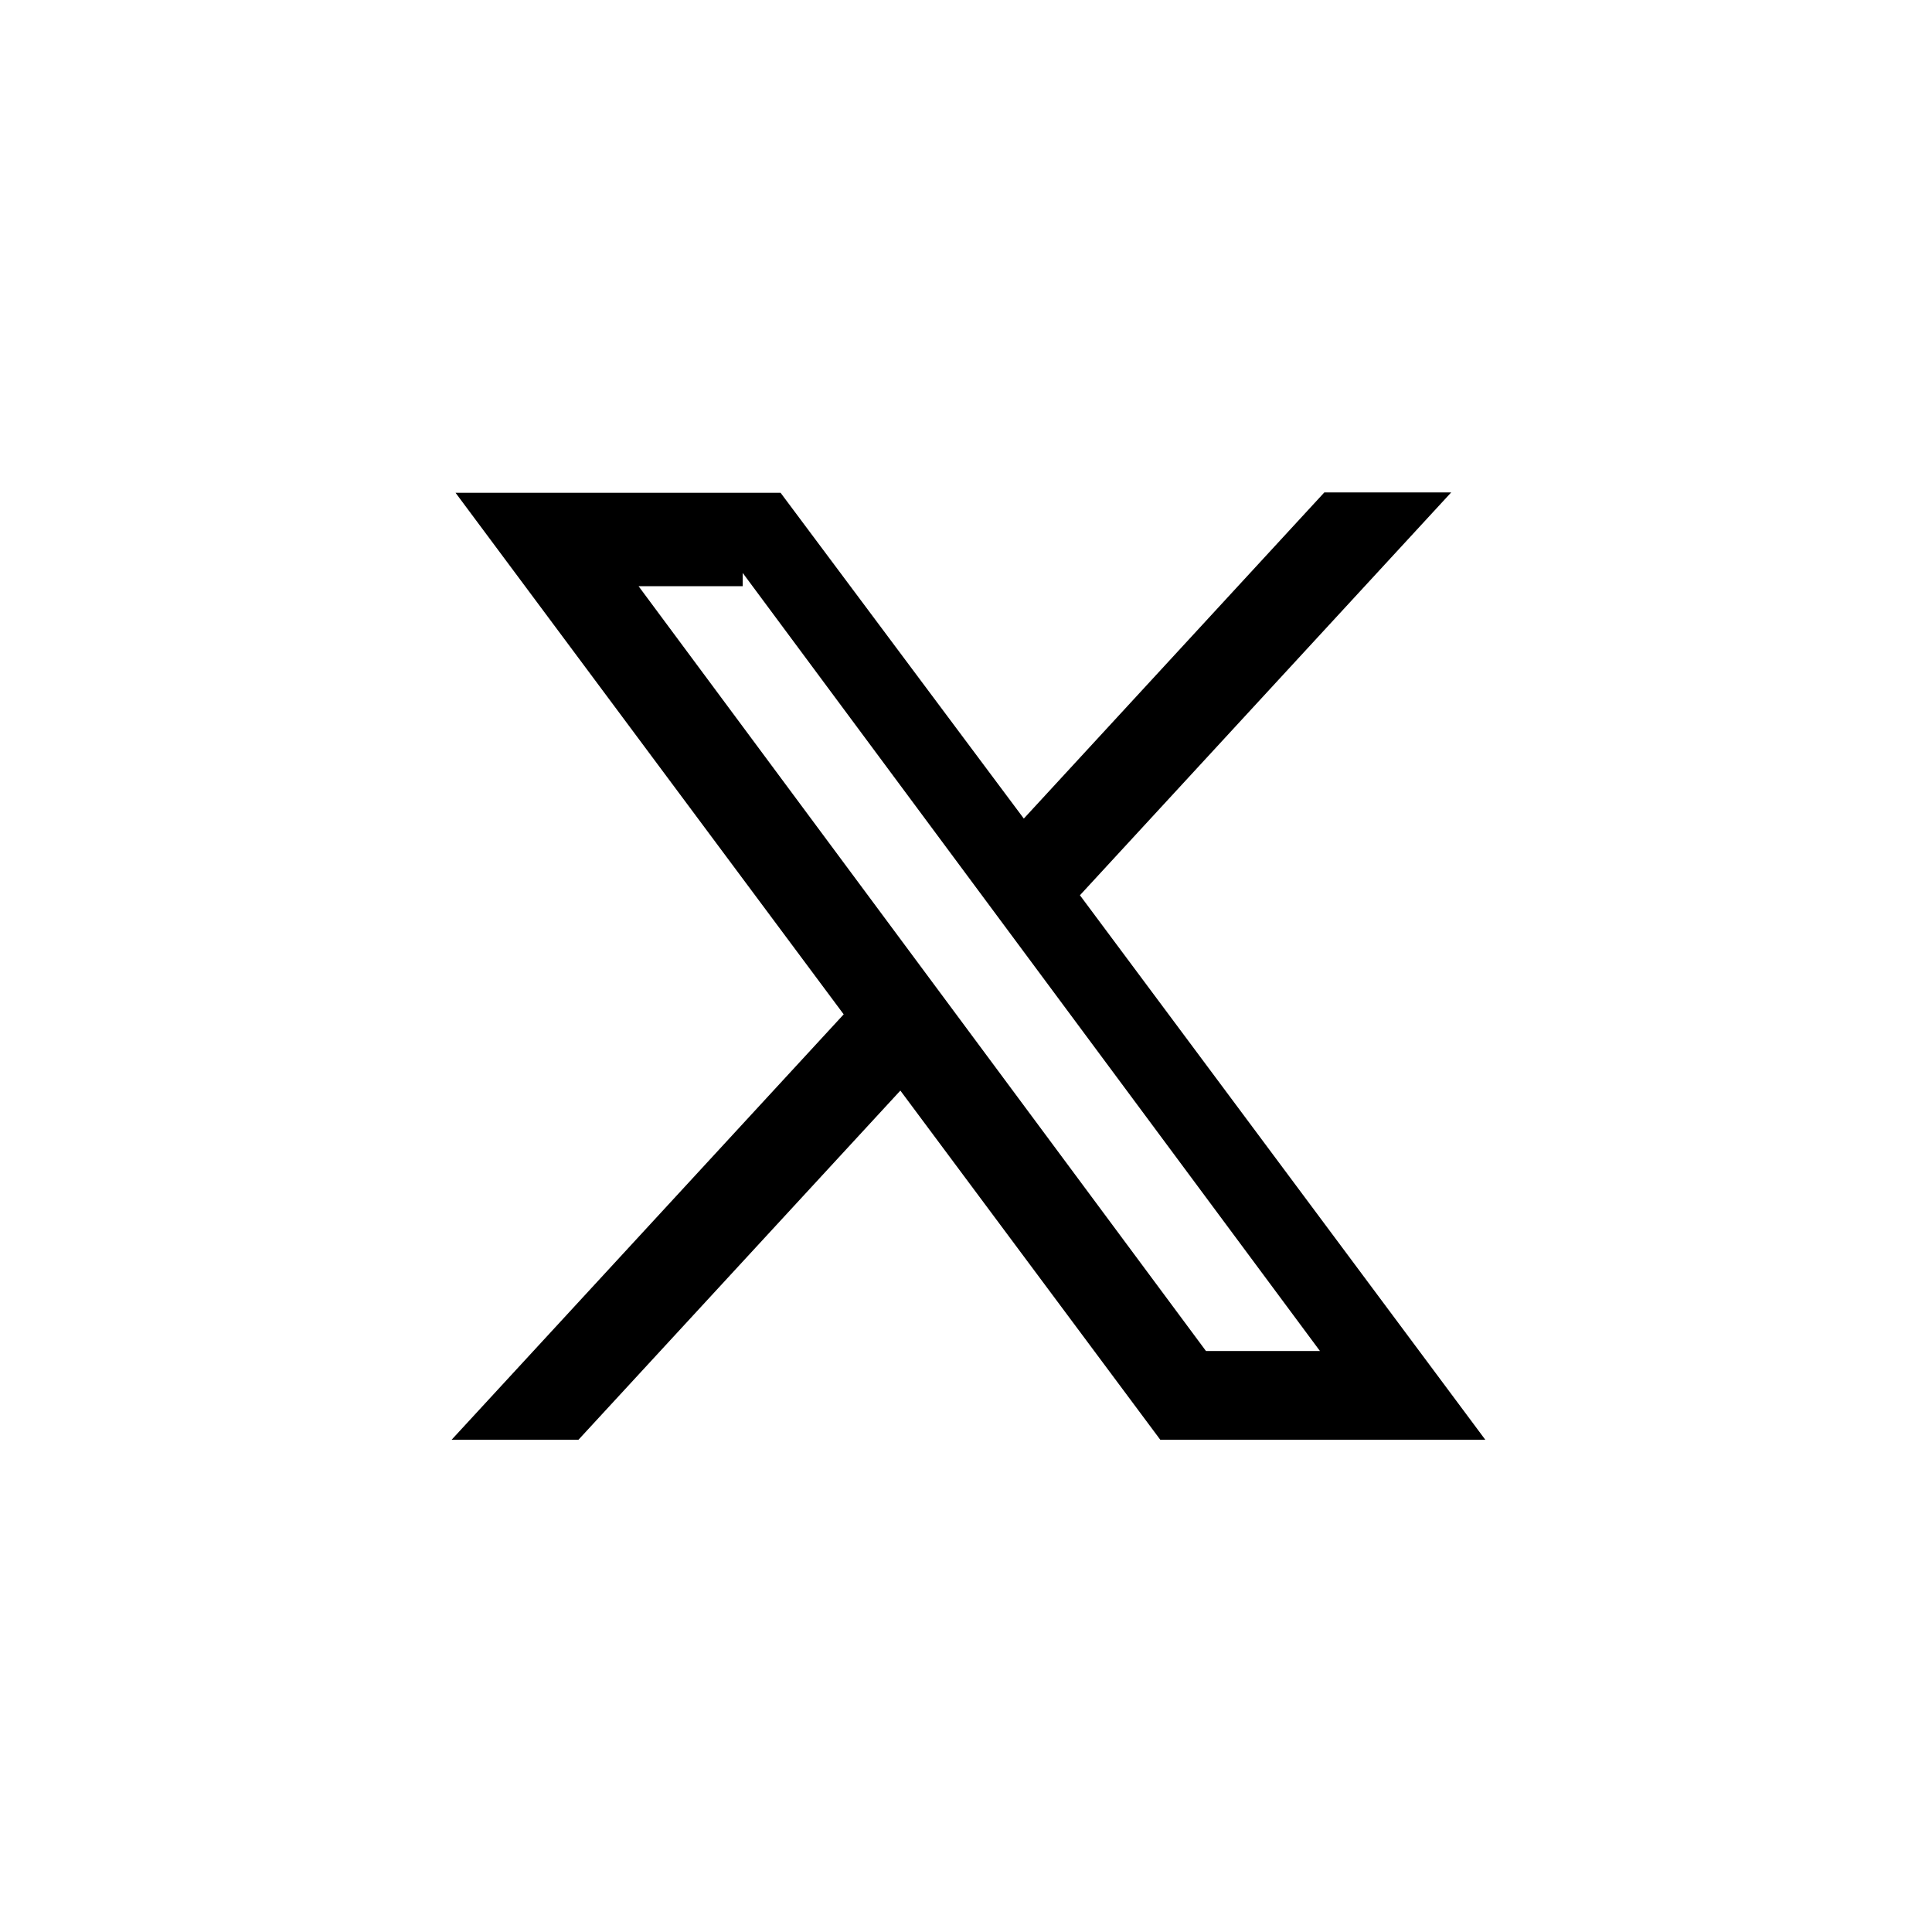 <?xml version="1.0" encoding="UTF-8"?><svg id="Capa_1" xmlns="http://www.w3.org/2000/svg" viewBox="0 0 153.06 153.06"><defs><style>.cls-1{stroke-width:0px;}</style></defs><path class="cls-1" d="M85.56,70.92l29.41-31.91h-10.05l-23.81,25.84-19.27-25.81h-25.75l30.75,41.32-31.06,33.7h10.05l25.5-27.66,20.59,27.66h25.75l-32.11-43.13ZM105.35,108.08h0s0,0,0,0ZM104.57,107.03h-9.03l-44.95-60.59h8.25v-1.05h0l45.73,61.64Z"/></svg>